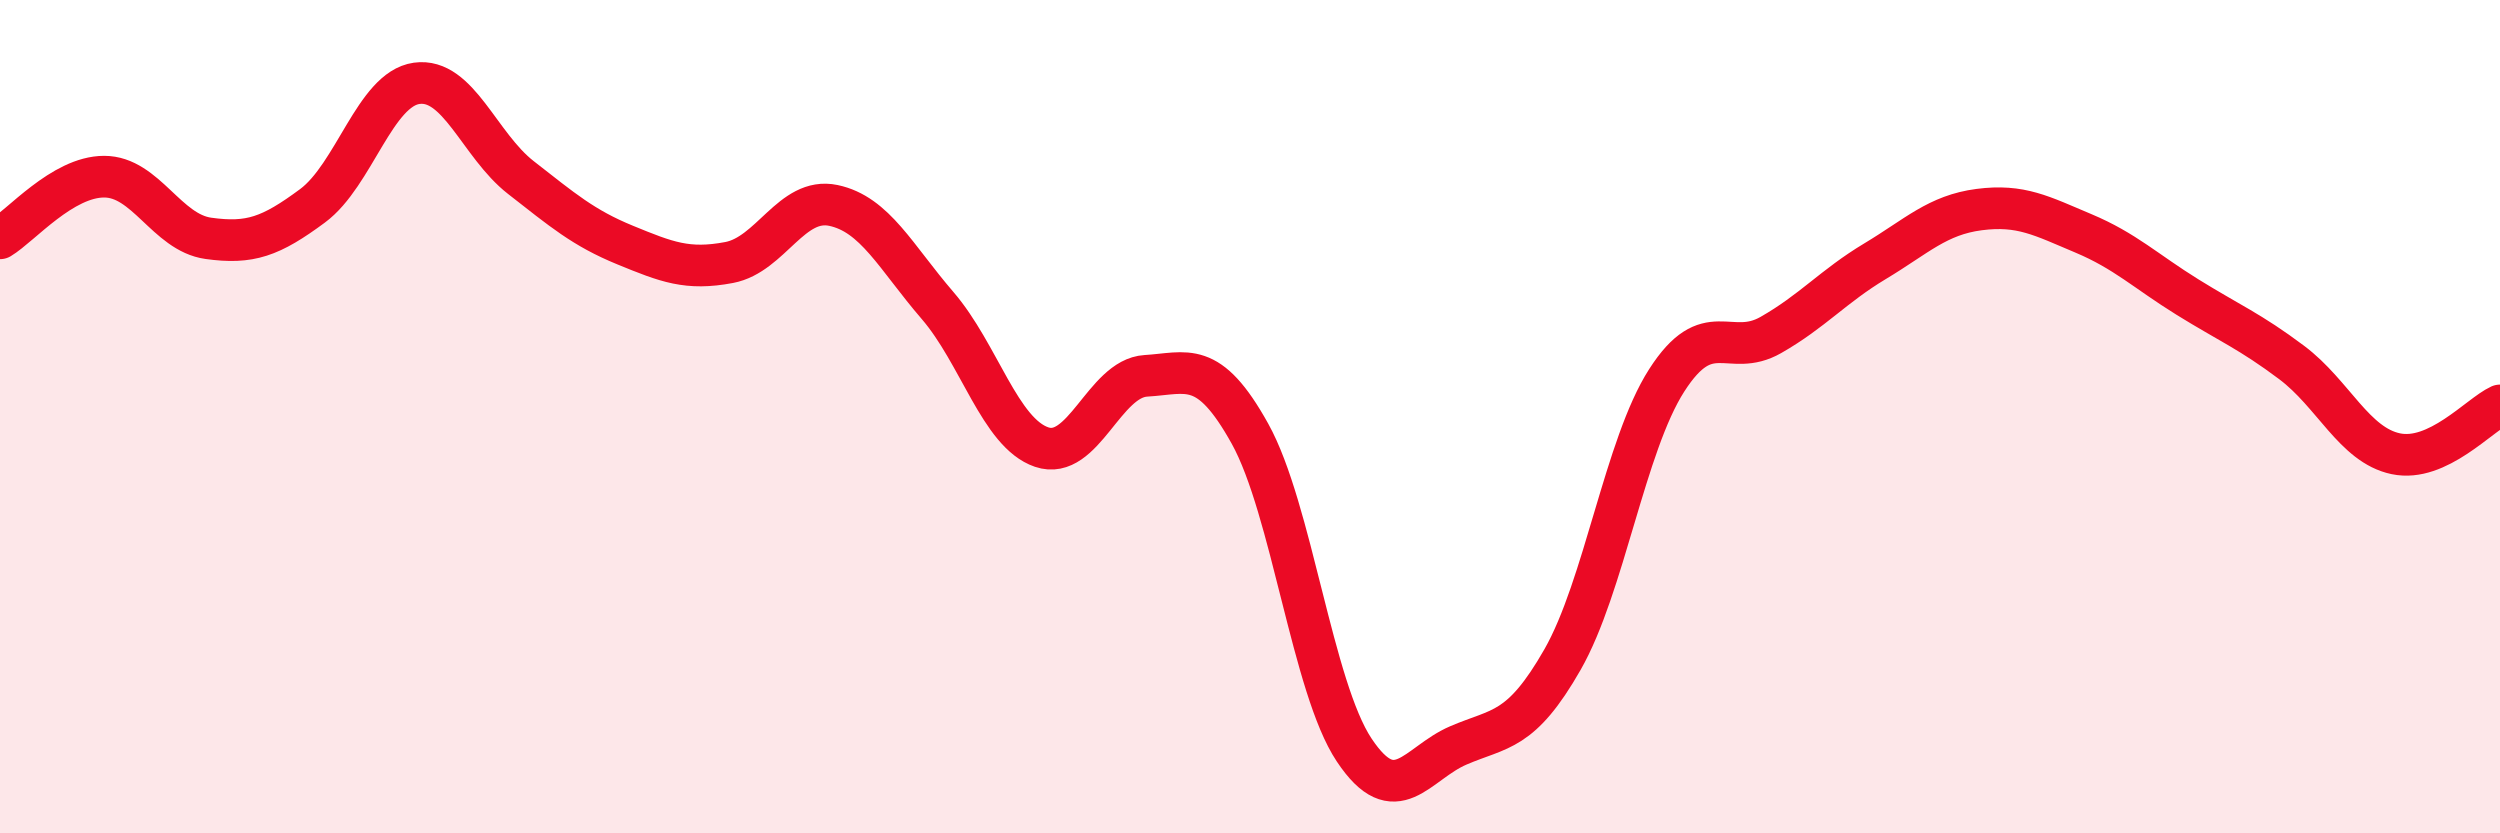 
    <svg width="60" height="20" viewBox="0 0 60 20" xmlns="http://www.w3.org/2000/svg">
      <path
        d="M 0,5.72 C 0.5,5.42 1.5,4.24 2.5,4.24 C 3.5,4.24 4,5.58 5,5.72 C 6,5.86 6.5,5.68 7.5,4.94 C 8.5,4.2 9,2.14 10,2 C 11,1.86 11.5,3.48 12.5,4.26 C 13.5,5.04 14,5.47 15,5.88 C 16,6.29 16.5,6.49 17.5,6.3 C 18.5,6.11 19,4.72 20,4.93 C 21,5.14 21.5,6.17 22.5,7.33 C 23.5,8.49 24,10.39 25,10.73 C 26,11.07 26.5,9.08 27.5,9.02 C 28.5,8.96 29,8.61 30,10.41 C 31,12.21 31.5,16.5 32.5,18 C 33.5,19.5 34,18.32 35,17.89 C 36,17.46 36.5,17.58 37.5,15.83 C 38.5,14.08 39,10.69 40,9.13 C 41,7.57 41.5,8.61 42.5,8.04 C 43.5,7.47 44,6.87 45,6.27 C 46,5.67 46.5,5.16 47.5,5.03 C 48.5,4.9 49,5.18 50,5.6 C 51,6.02 51.5,6.51 52.5,7.13 C 53.5,7.75 54,7.95 55,8.7 C 56,9.45 56.5,10.68 57.5,10.89 C 58.5,11.1 59.5,9.96 60,9.73L60 20L0 20Z"
        fill="#EB0A25"
        opacity="0.1"
        stroke-linecap="round"
        stroke-linejoin="round"
      />
      <path
        d="M 0,5.72 C 0.5,5.42 1.5,4.24 2.5,4.24 C 3.5,4.24 4,5.58 5,5.72 C 6,5.86 6.5,5.68 7.5,4.94 C 8.5,4.2 9,2.14 10,2 C 11,1.86 11.5,3.48 12.5,4.26 C 13.5,5.04 14,5.47 15,5.88 C 16,6.29 16.5,6.49 17.5,6.3 C 18.5,6.11 19,4.72 20,4.93 C 21,5.14 21.5,6.17 22.5,7.33 C 23.5,8.49 24,10.39 25,10.73 C 26,11.07 26.5,9.08 27.5,9.02 C 28.5,8.96 29,8.61 30,10.41 C 31,12.21 31.5,16.5 32.5,18 C 33.5,19.5 34,18.32 35,17.89 C 36,17.46 36.5,17.58 37.5,15.83 C 38.5,14.08 39,10.69 40,9.13 C 41,7.57 41.5,8.61 42.5,8.04 C 43.5,7.47 44,6.87 45,6.27 C 46,5.67 46.5,5.16 47.5,5.03 C 48.5,4.9 49,5.18 50,5.6 C 51,6.02 51.5,6.51 52.5,7.13 C 53.5,7.75 54,7.95 55,8.7 C 56,9.45 56.5,10.68 57.5,10.89 C 58.5,11.1 59.5,9.96 60,9.73"
        stroke="#EB0A25"
        stroke-width="1"
        fill="none"
        stroke-linecap="round"
        stroke-linejoin="round"
      />
    </svg>
  
